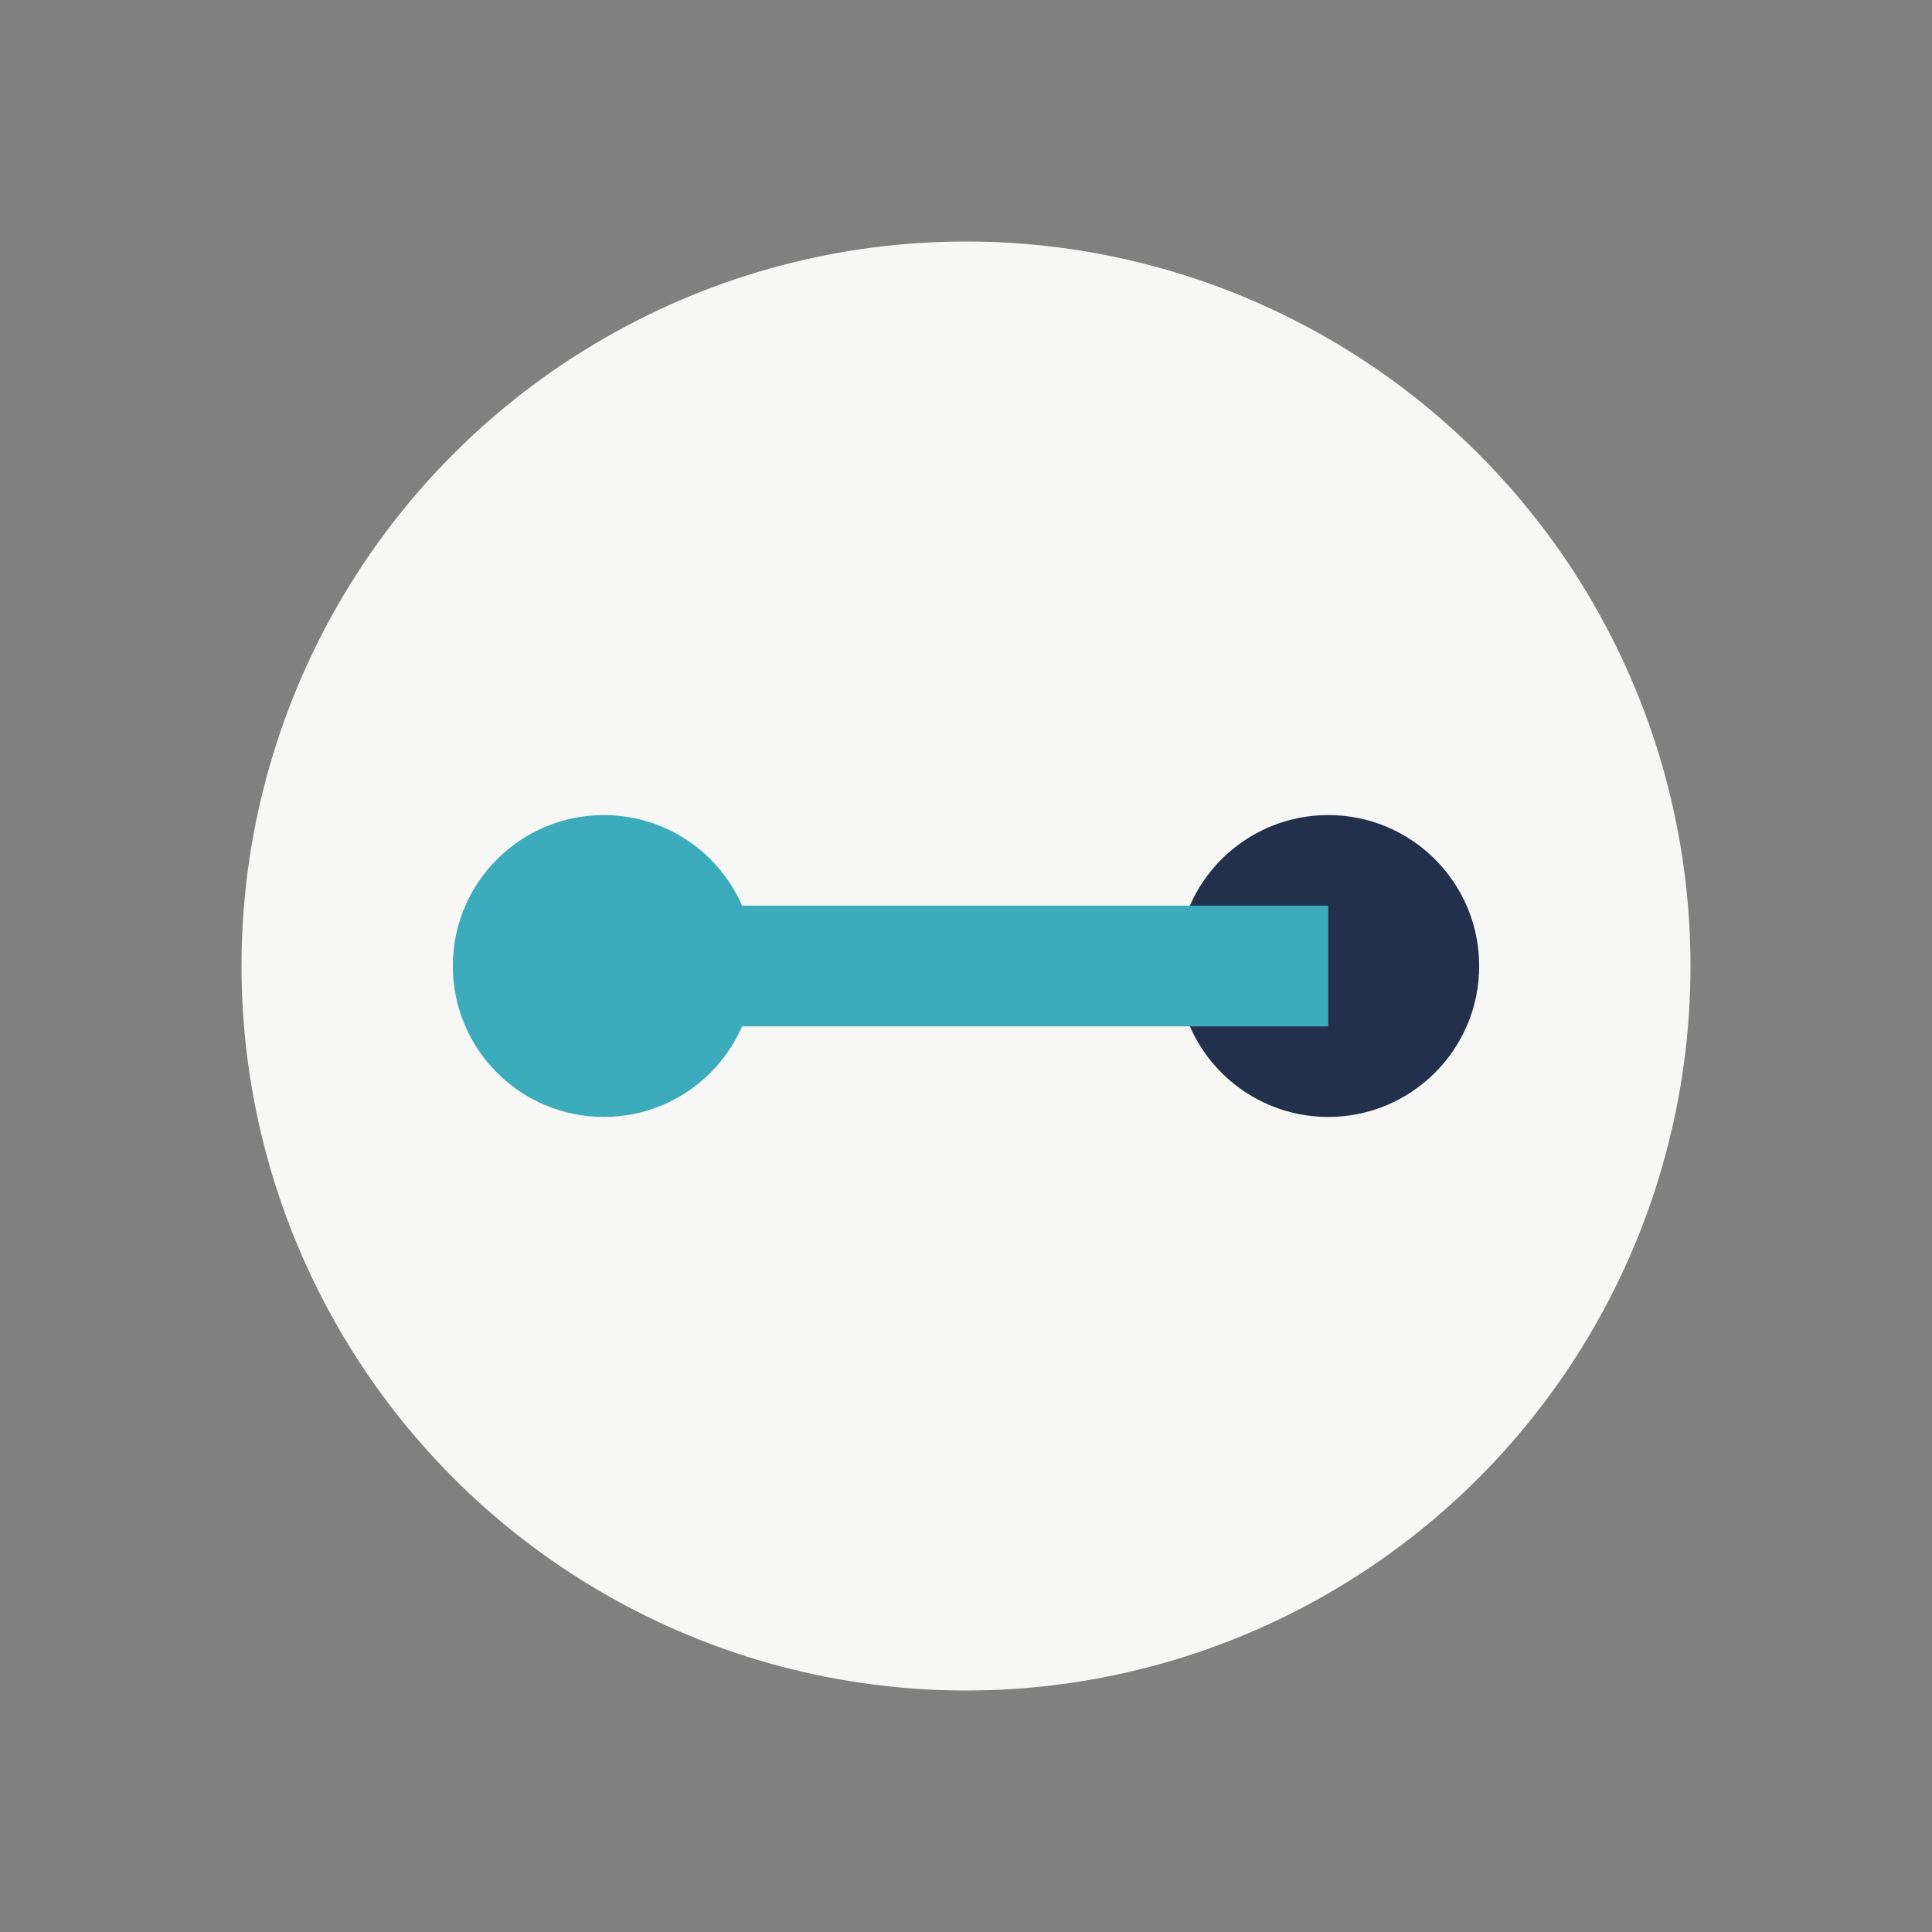 <?xml version="1.0" encoding="UTF-8"?>
<svg xmlns="http://www.w3.org/2000/svg" width="32" height="32" viewBox="0 0 32 32"><rect x="0" y="0" width="32" height="32" fill="#808080" stroke="none"/><circle cx="16" cy="16" r="12" fill="#F7F7F5"/><circle cx="10" cy="16" r="2.5" fill="#3CACBC"/><circle cx="22" cy="16" r="2.5" fill="#22304C"/><line x1="10" y1="16" x2="22" y2="16" stroke="#3CACBC" stroke-width="2"/></svg>